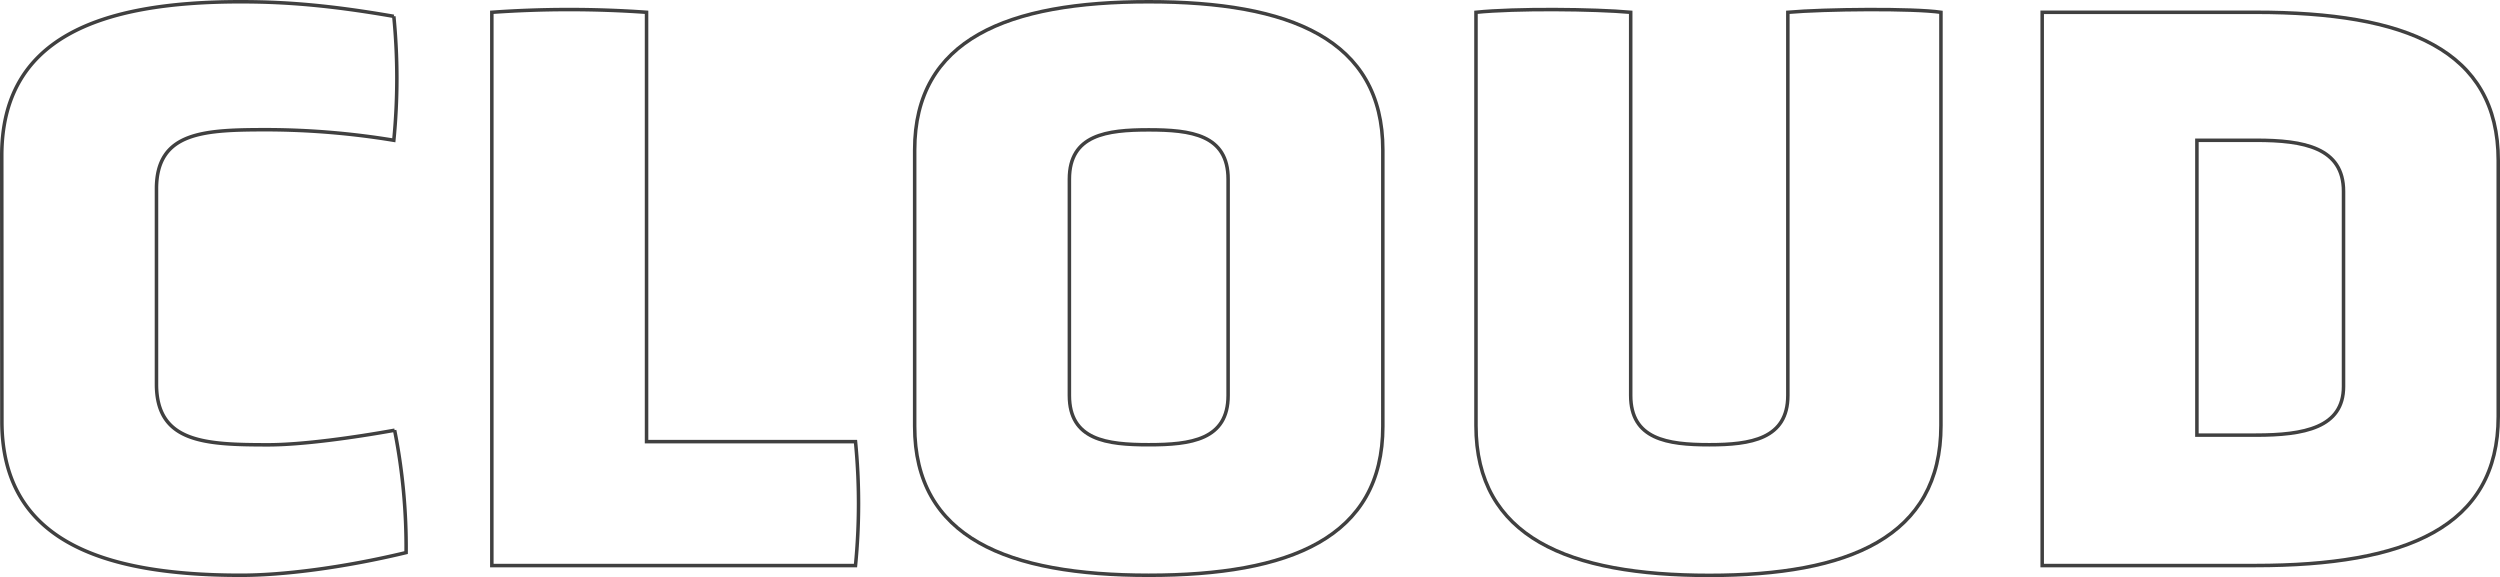 <svg id="Ebene_1" data-name="Ebene 1" xmlns="http://www.w3.org/2000/svg" viewBox="0 0 709.85 163.84"><path d="M225.19,70.38c0-33.12,27.14-43.7,67.85-43.7,13.57,0,26.22,1.15,43.47,4.14a179.9,179.9,0,0,1,0,35.19,225.61,225.61,0,0,0-35.65-3c-18.17,0-31.74.46-31.74,16.79v55.43c0,16.56,13.57,17.25,31.74,17.25,9.66,0,24.38-2.07,35.88-4.14A171.14,171.14,0,0,1,340,183.08c-18.17,4.37-35.19,6.44-46.92,6.44-40.71,0-67.85-10.58-67.85-43.7Z" transform="translate(-224.69 -26.18)" fill="none" stroke="#404040" stroke-miterlimit="10"/><path d="M364.34,186.76V29.67a311.08,311.08,0,0,1,43.93,0v121.9H467.6a179.9,179.9,0,0,1,0,35.19Z" transform="translate(-224.69 -26.18)" fill="none" stroke="#404040" stroke-miterlimit="10"/><path d="M617.33,147.2c0,31.74-26.45,42.32-66.47,42.32S484.4,178.94,484.4,147.2V68.77c0-31.51,26.45-42.09,66.46-42.09s66.47,10.58,66.47,42.09ZM573.4,77.05c0-12.65-10.58-14-22.54-14s-22.53,1.38-22.53,14v61.41c0,12.65,10.57,14,22.53,14s22.54-1.38,22.54-14Z" transform="translate(-224.69 -26.18)" fill="none" stroke="#404040" stroke-miterlimit="10"/><path d="M732.33,29.67c10.58-.92,35.65-1.15,43.47,0V147c0,31.74-26.22,42.55-65.78,42.55-40,0-66.24-10.81-66.24-42.55V29.67c11.27-1.15,33.58-.92,43.93,0V138.46c0,12.42,10.35,14,22.31,14,11.73,0,22.31-1.61,22.31-14Z" transform="translate(-224.69 -26.18)" fill="none" stroke="#404040" stroke-miterlimit="10"/><path d="M804.55,186.76V29.67h60.72c42.55,0,68.77,10.58,68.77,42.09v72.68c0,31.51-26.22,42.32-69,42.32ZM890.11,80.5c0-12.42-11.27-14.49-24.84-14.49H848.48v83.72h16.79c13.57,0,24.84-2.07,24.84-13.8Z" transform="translate(-224.69 -26.18)" fill="none" stroke="#404040" stroke-miterlimit="10"/></svg>